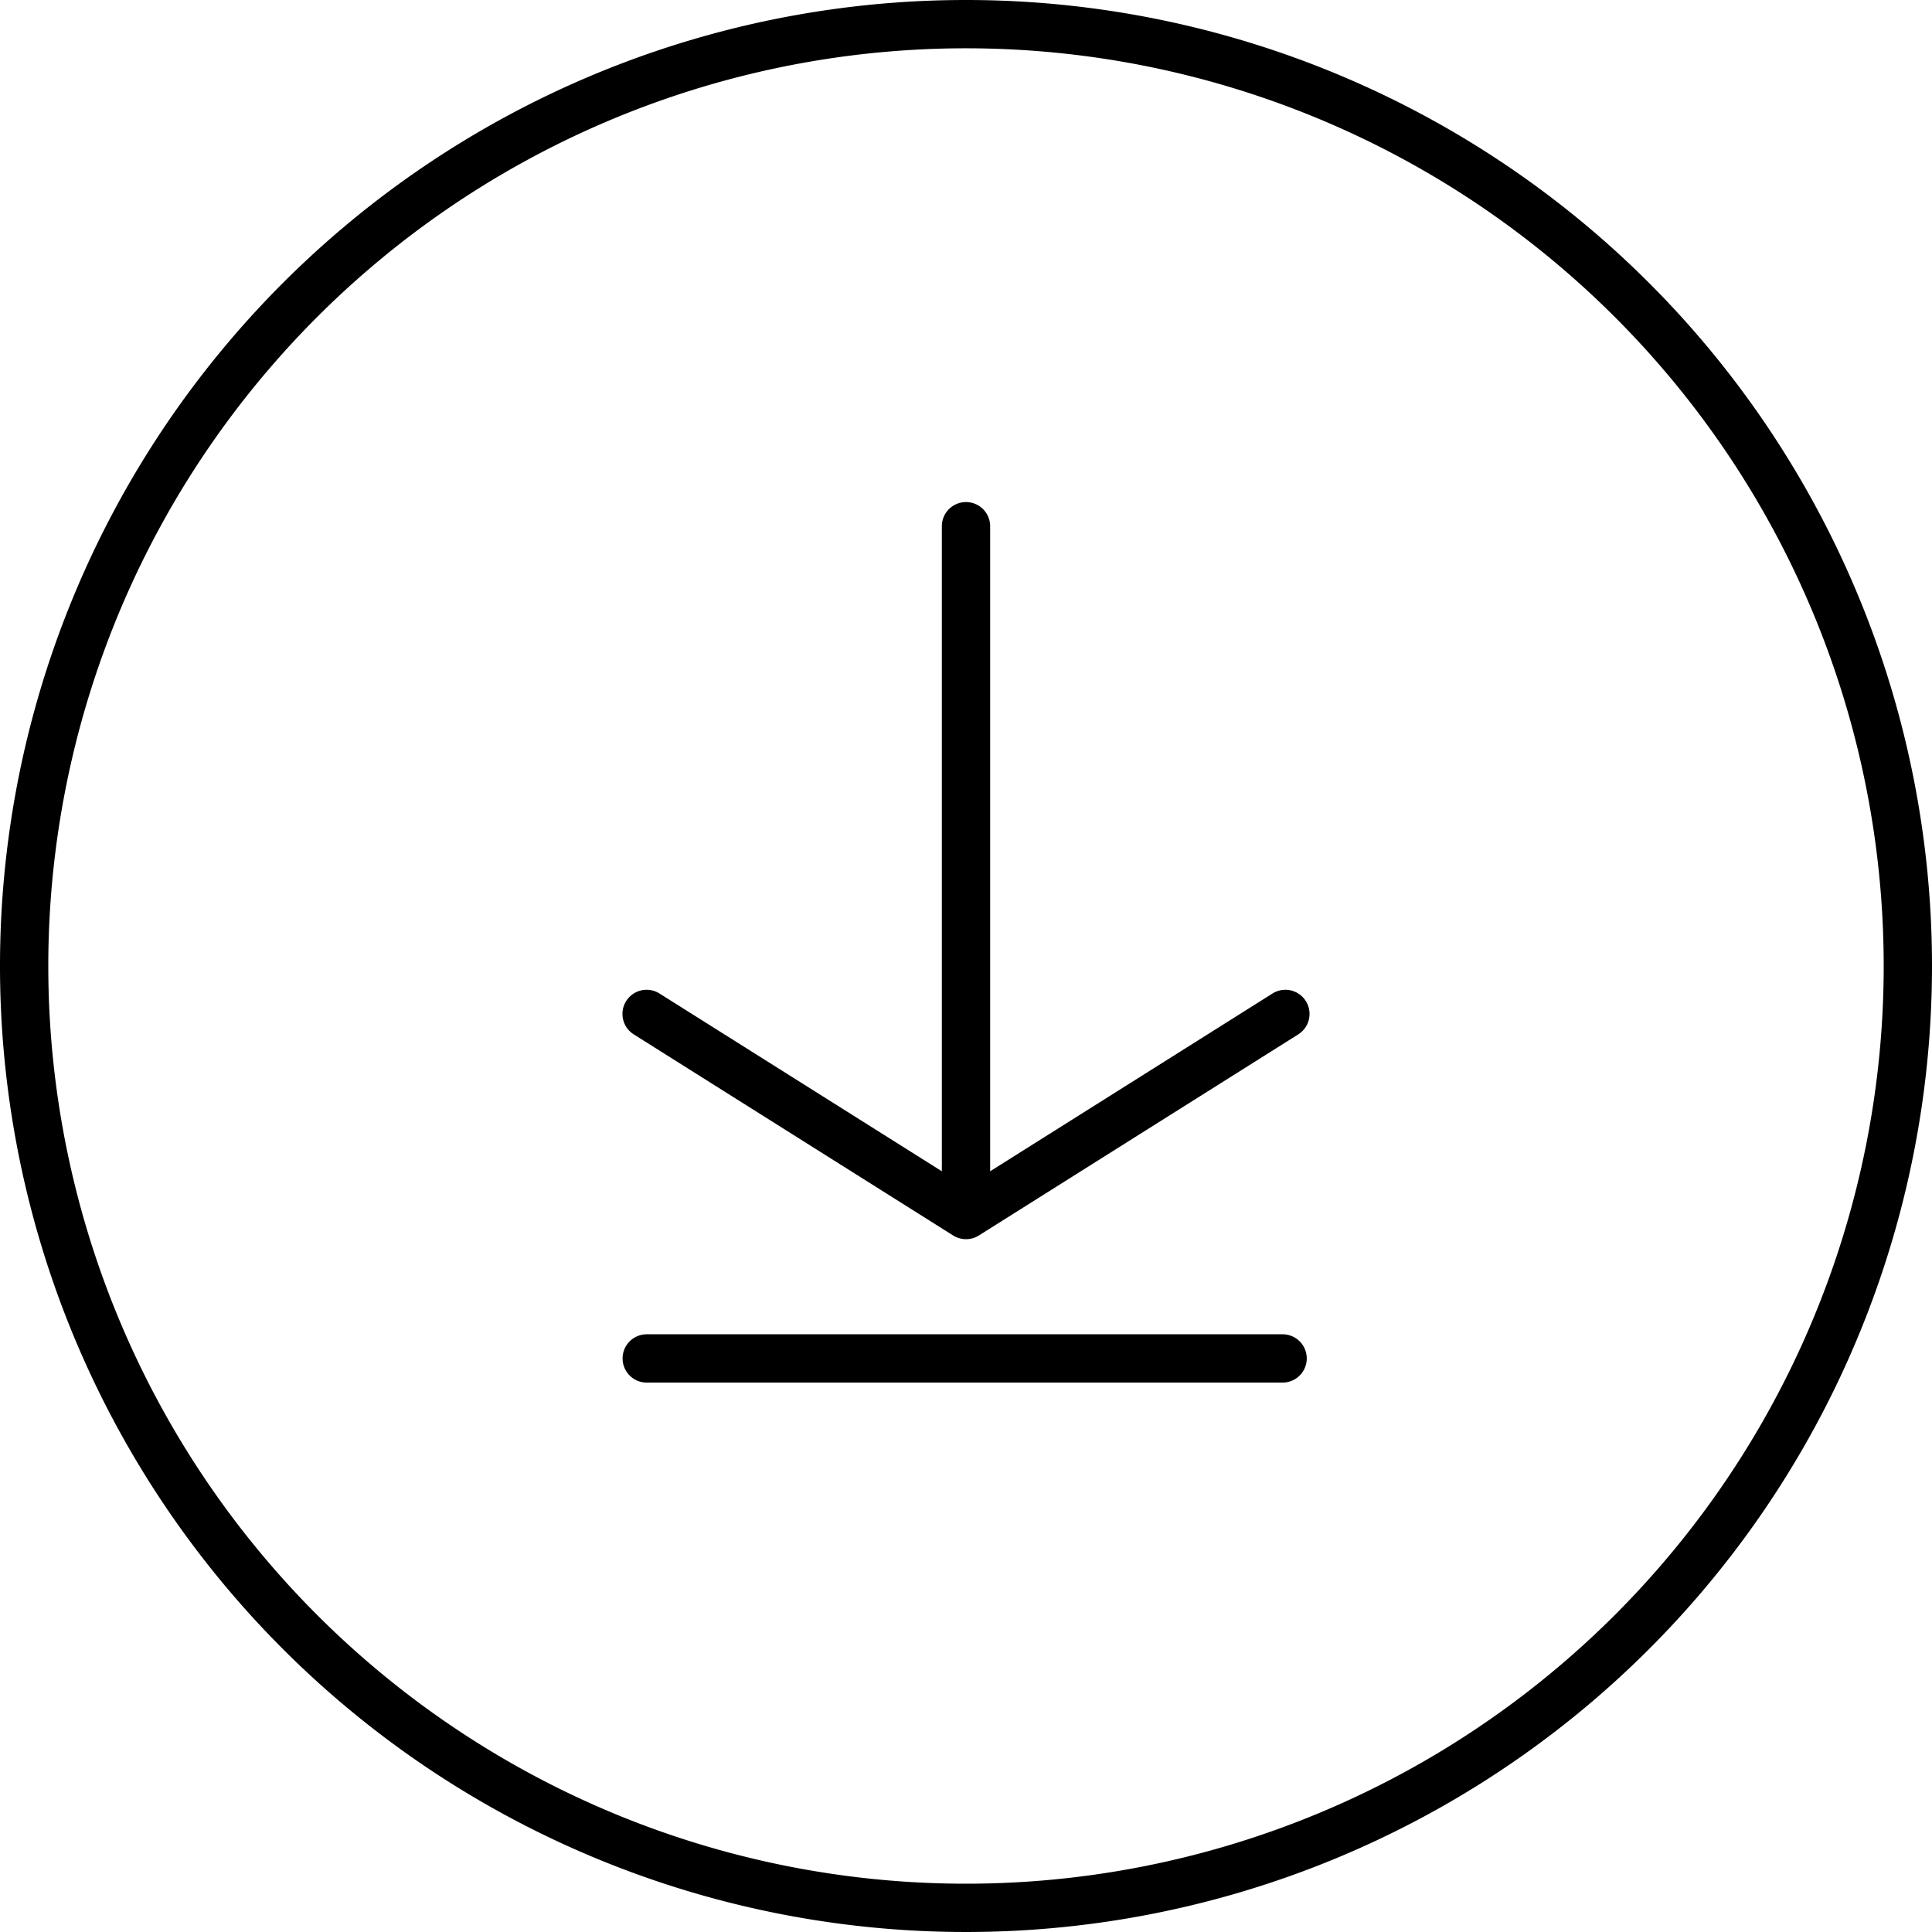 <svg xmlns="http://www.w3.org/2000/svg" viewBox="0 0 80 80"><title>down-icon</title><g id="Calque_2" data-name="Calque 2"><g id="Calque_1-2" data-name="Calque 1"><path d="M40,0A40,40,0,1,0,80,40,40,40,0,0,0,40,0Zm0,78A38,38,0,1,1,78,40,38,38,0,0,1,40,78Z"/><path d="M52.69,41.14,41,48.5V21.79a1,1,0,0,0-2,0V48.5L27.31,41.14a1,1,0,0,0-1.38.31,1,1,0,0,0,.31,1.38l13.23,8.33a1,1,0,0,0,1.06,0l13.23-8.33a1,1,0,0,0-1.07-1.69Z"/><path d="M53.11,55.25H26.78a1,1,0,0,0,0,2H53.11a1,1,0,0,0,0-2Z"/></g></g></svg>